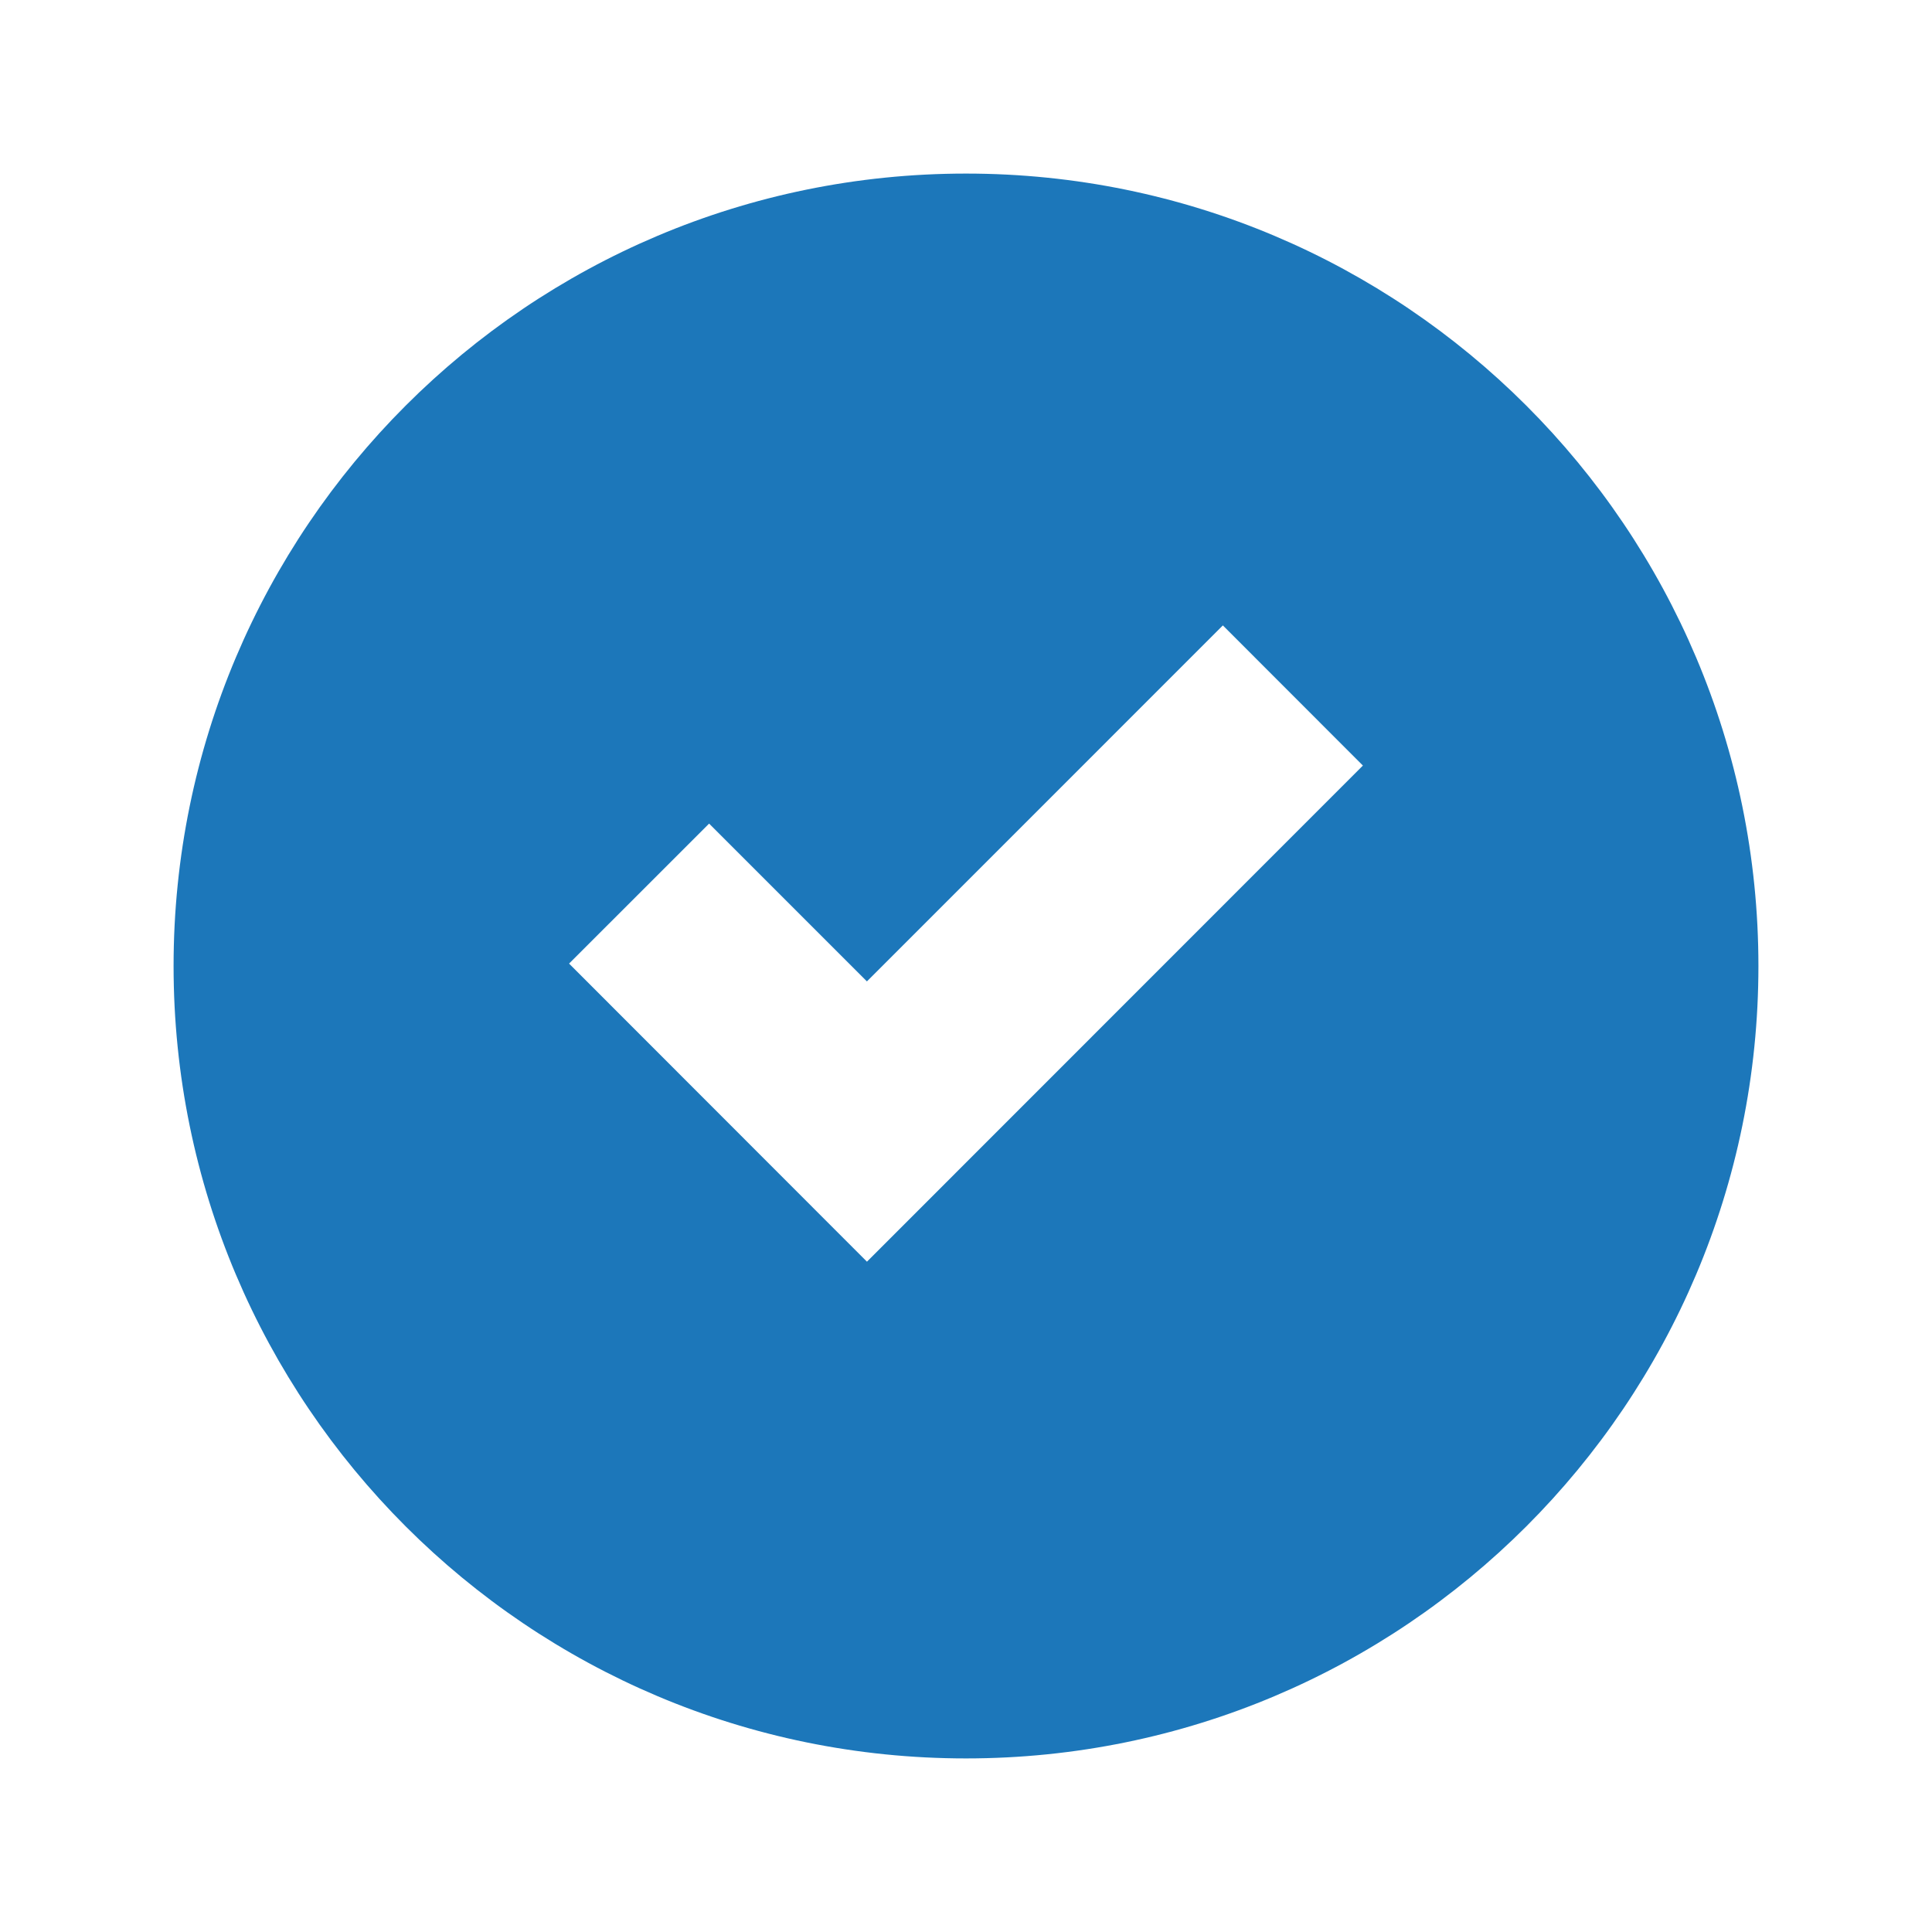 <svg xmlns:xlink="http://www.w3.org/1999/xlink" xmlns="http://www.w3.org/2000/svg" class="com-list-item__title-icon" viewBox="0 0 512 512" width="512"  height="512" ><defs><symbol id="icon-checkfull" viewBox="0 0 512 512">
        <title>checkfull</title>
        <path d="M229.75,334.36l-78.94-79,37.11-37.1,41.82,41.82,94.33-94.34,37.11,37.14ZM256,46C140,46,46,140,46,256s94,210,210,210,210-94,210-210S372,46,256,46"></path>
    </symbol></defs>
                <use xmlns:xlink="http://www.w3.org/1999/xlink" xlink:href="#icon-checkfull" fill="#1C77BA"></use>
              </svg>